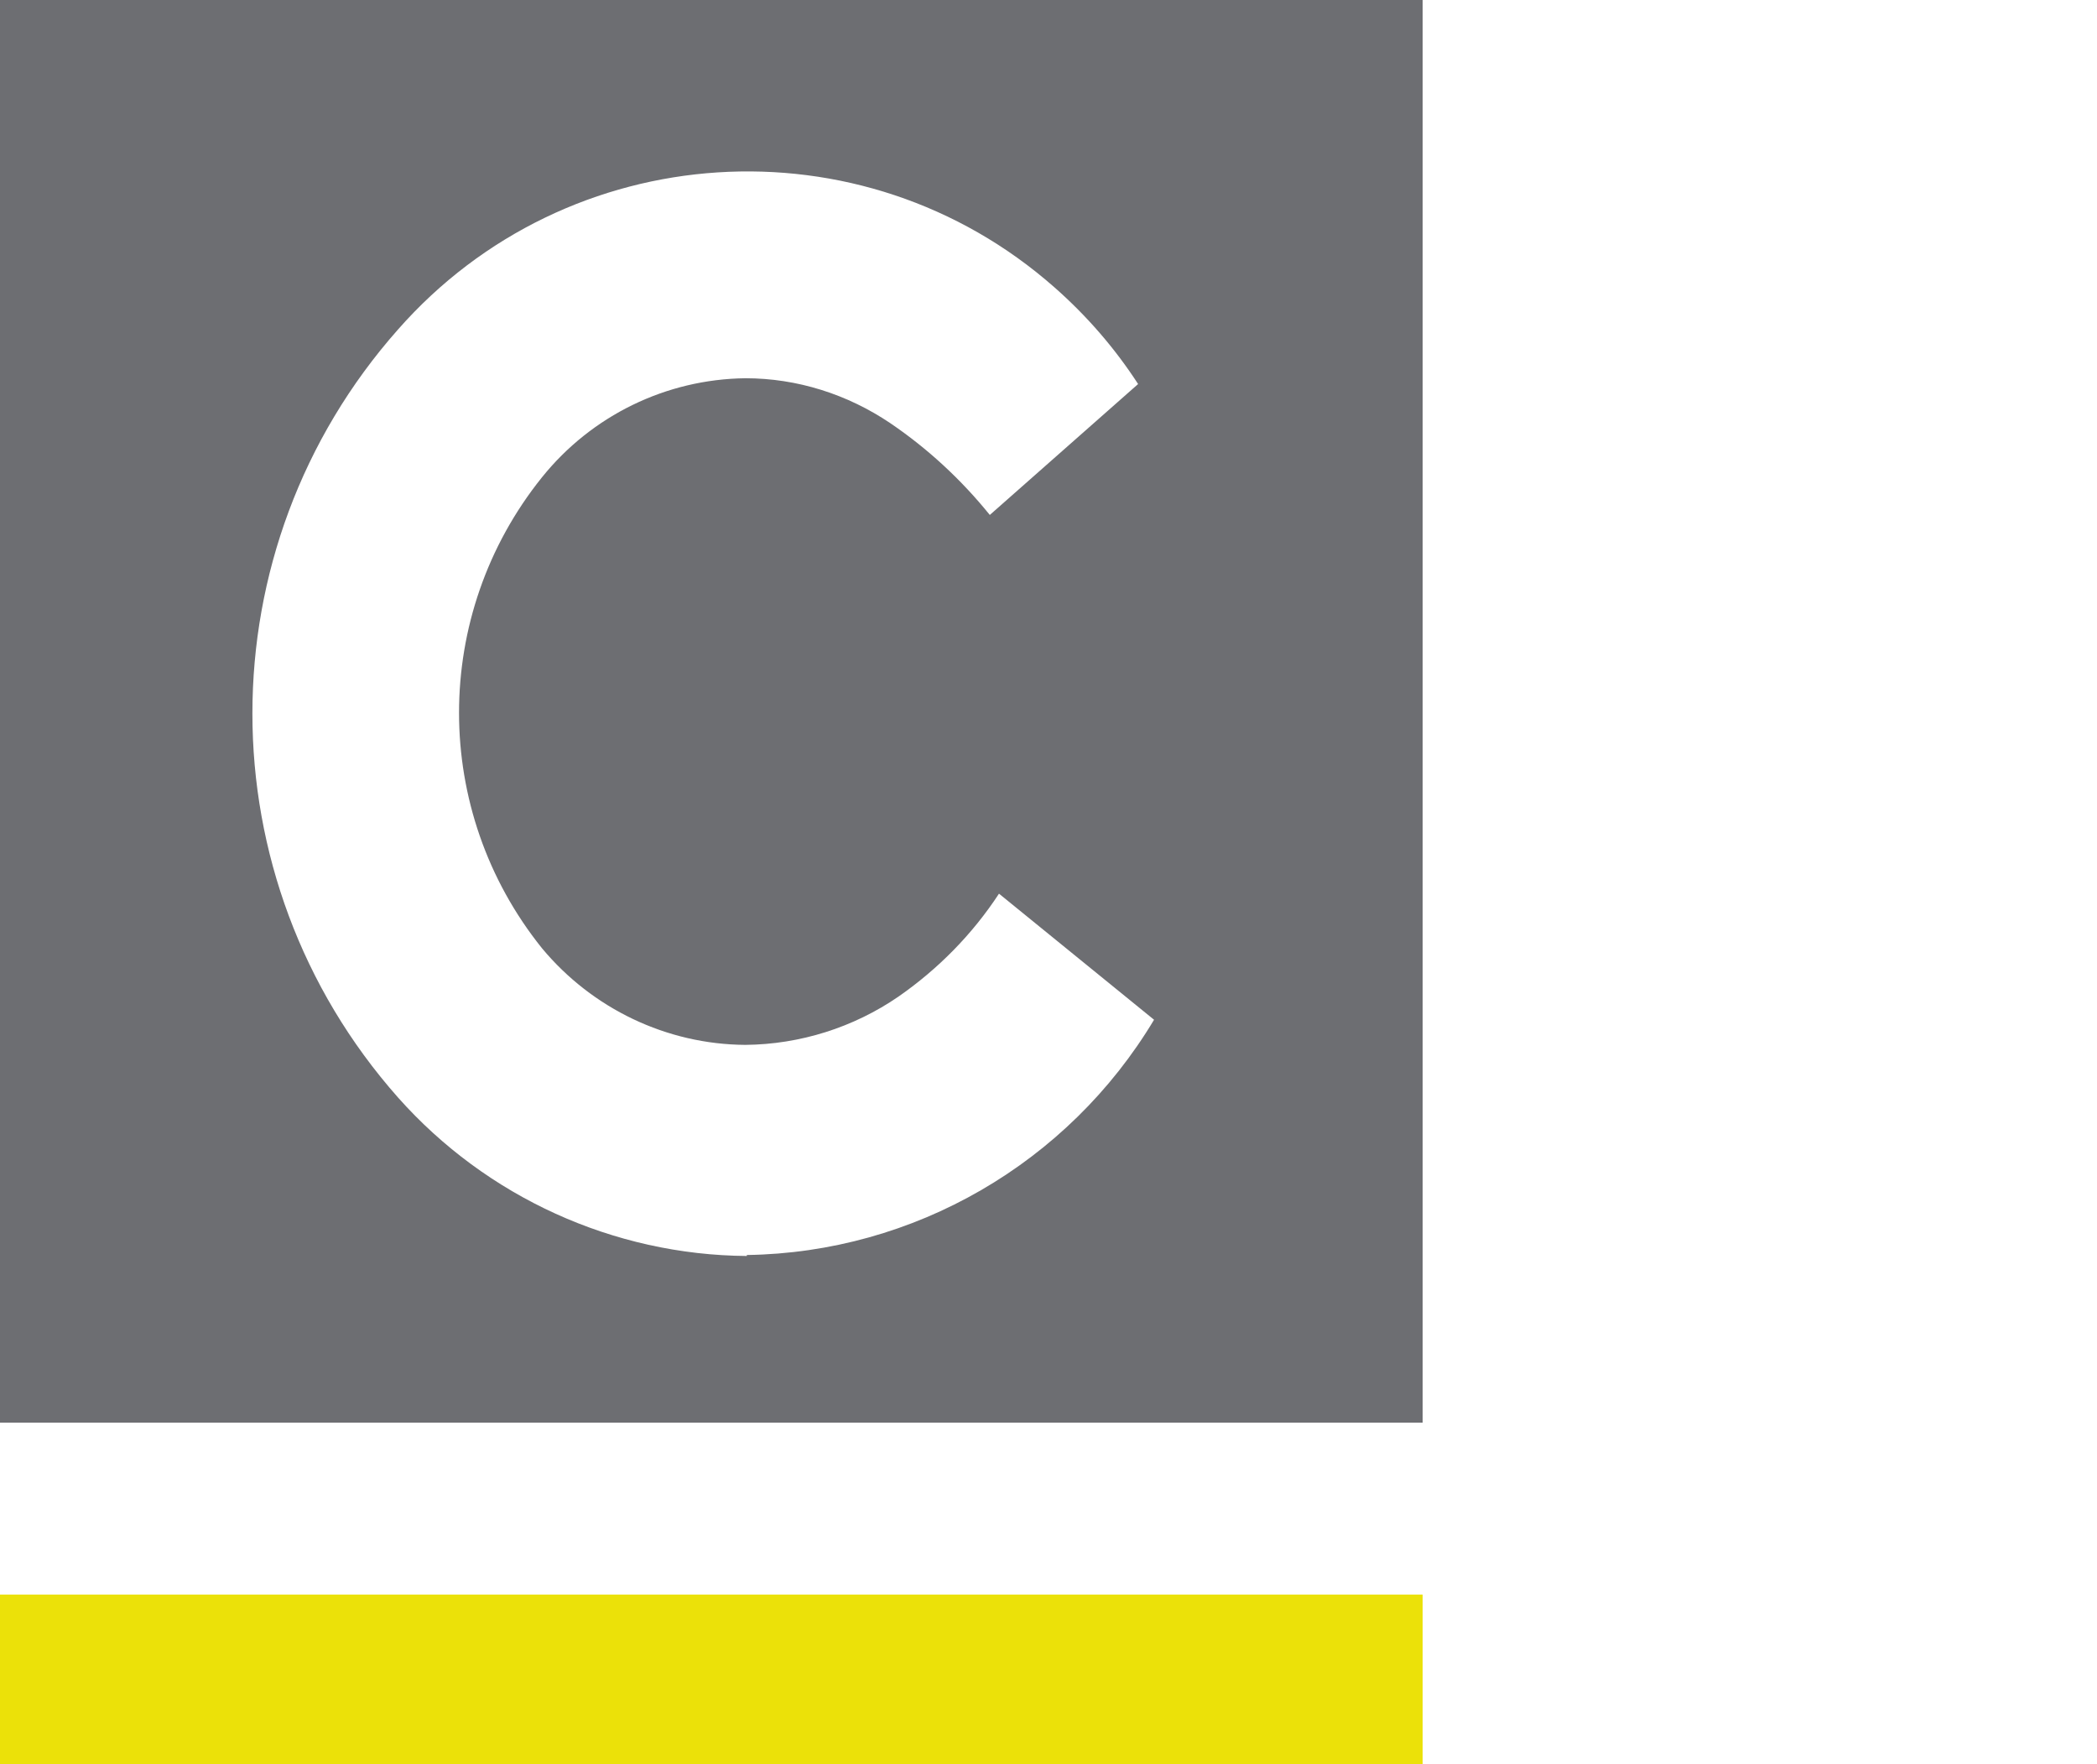 <?xml version="1.0" encoding="utf-8"?>
<!-- Generator: Adobe Illustrator 25.3.1, SVG Export Plug-In . SVG Version: 6.00 Build 0)  -->
<svg version="1.1" id="Layer_1" xmlns="http://www.w3.org/2000/svg" xmlns:xlink="http://www.w3.org/1999/xlink" x="0px" y="0px"
	 viewBox="0 0 43.41 36.52" style="enable-background:new 0 0 43.41 36.52;" xml:space="preserve">
<style type="text/css">
	.st0{fill:#EBE109;}
	.st1{fill:#6D6E72;}
</style>
<rect y="33.01" class="st0" width="29.45" height="3.52"/>
<path class="st1" d="M0,0v29.45h29.45V0H0z M15.46,26c-2.76-0.02-5.39-1.22-7.22-3.28c-4.02-4.54-4.02-11.36,0-15.9
	c3.51-3.99,9.6-4.39,13.59-0.87c0.67,0.59,1.25,1.26,1.73,2l-3.07,2.71c-0.59-0.73-1.28-1.37-2.06-1.9c-0.89-0.6-1.93-0.93-3-0.93
	c-1.64,0.02-3.18,0.77-4.21,2.05c-2.29,2.85-2.29,6.9,0,9.75c1.04,1.25,2.58,1.99,4.21,2c1.13-0.01,2.24-0.36,3.17-1
	c0.82-0.57,1.53-1.29,2.08-2.13l3.21,2.61c-1.78,2.97-4.97,4.82-8.43,4.87V26z"/>
</svg>
